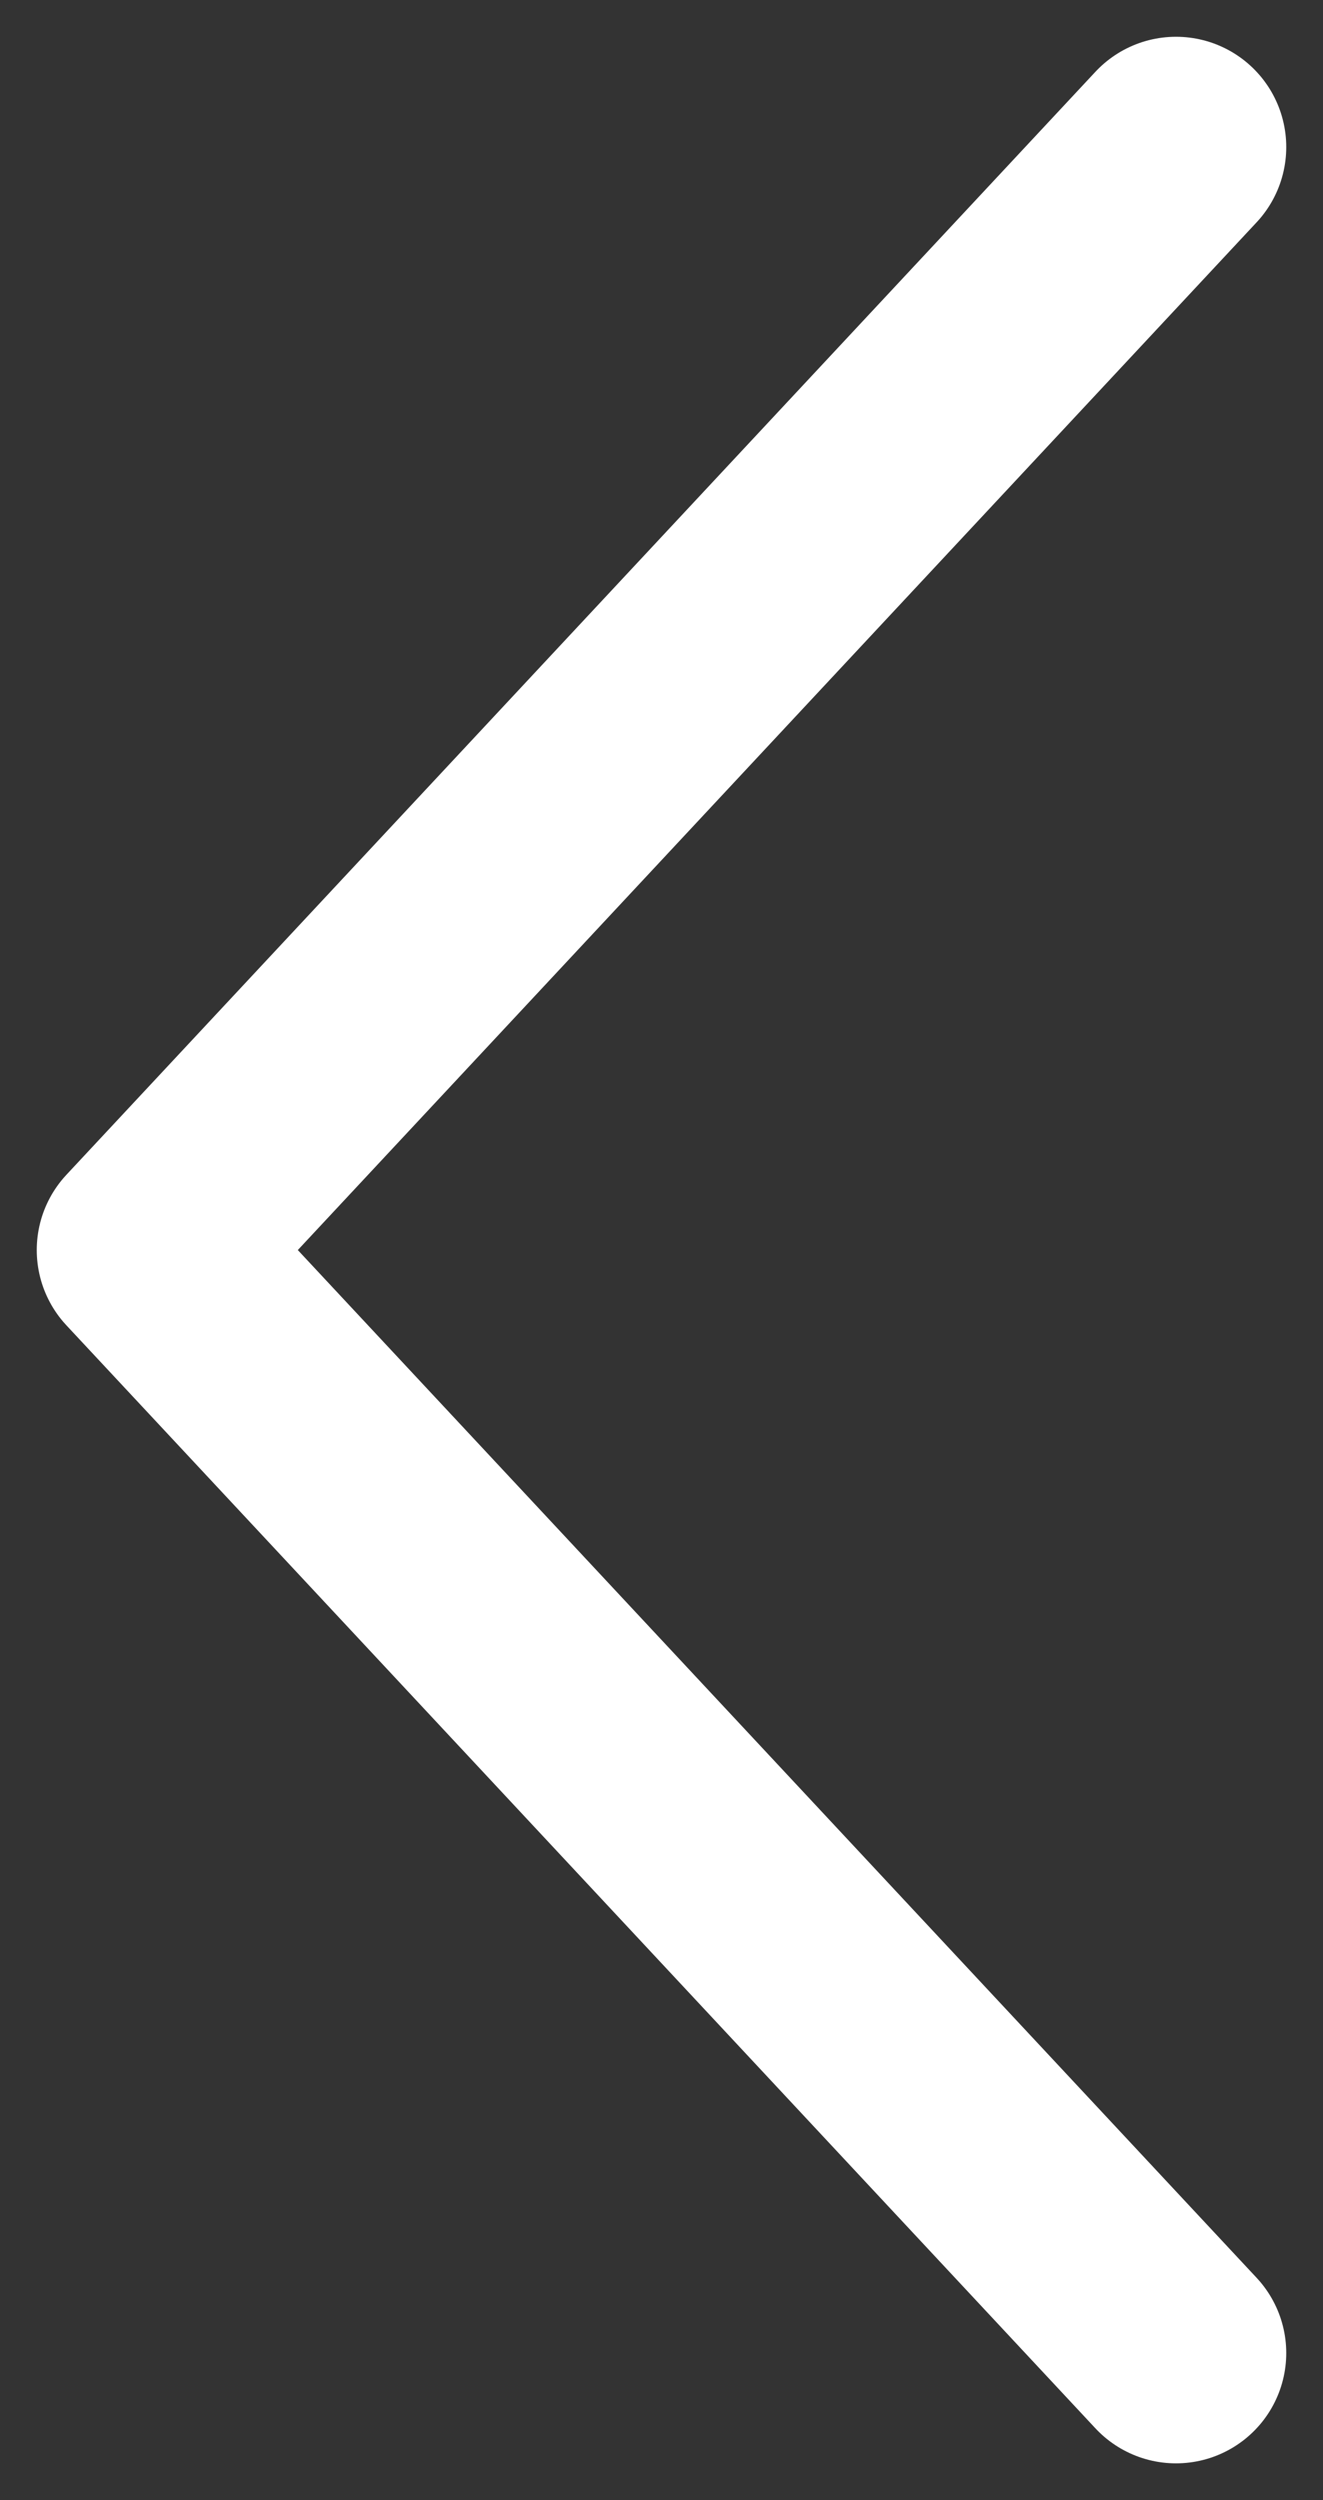 <svg width="9" height="17" viewBox="0 0 9 17" fill="none" xmlns="http://www.w3.org/2000/svg">
<rect x="0" y="0" width="9" height="17" fill="#333333" stroke="none"/>
<path d="M8 16L1 8.5L8 1" stroke="white" stroke-width="1.5" stroke-linecap="round" stroke-linejoin="round"/>
</svg>
